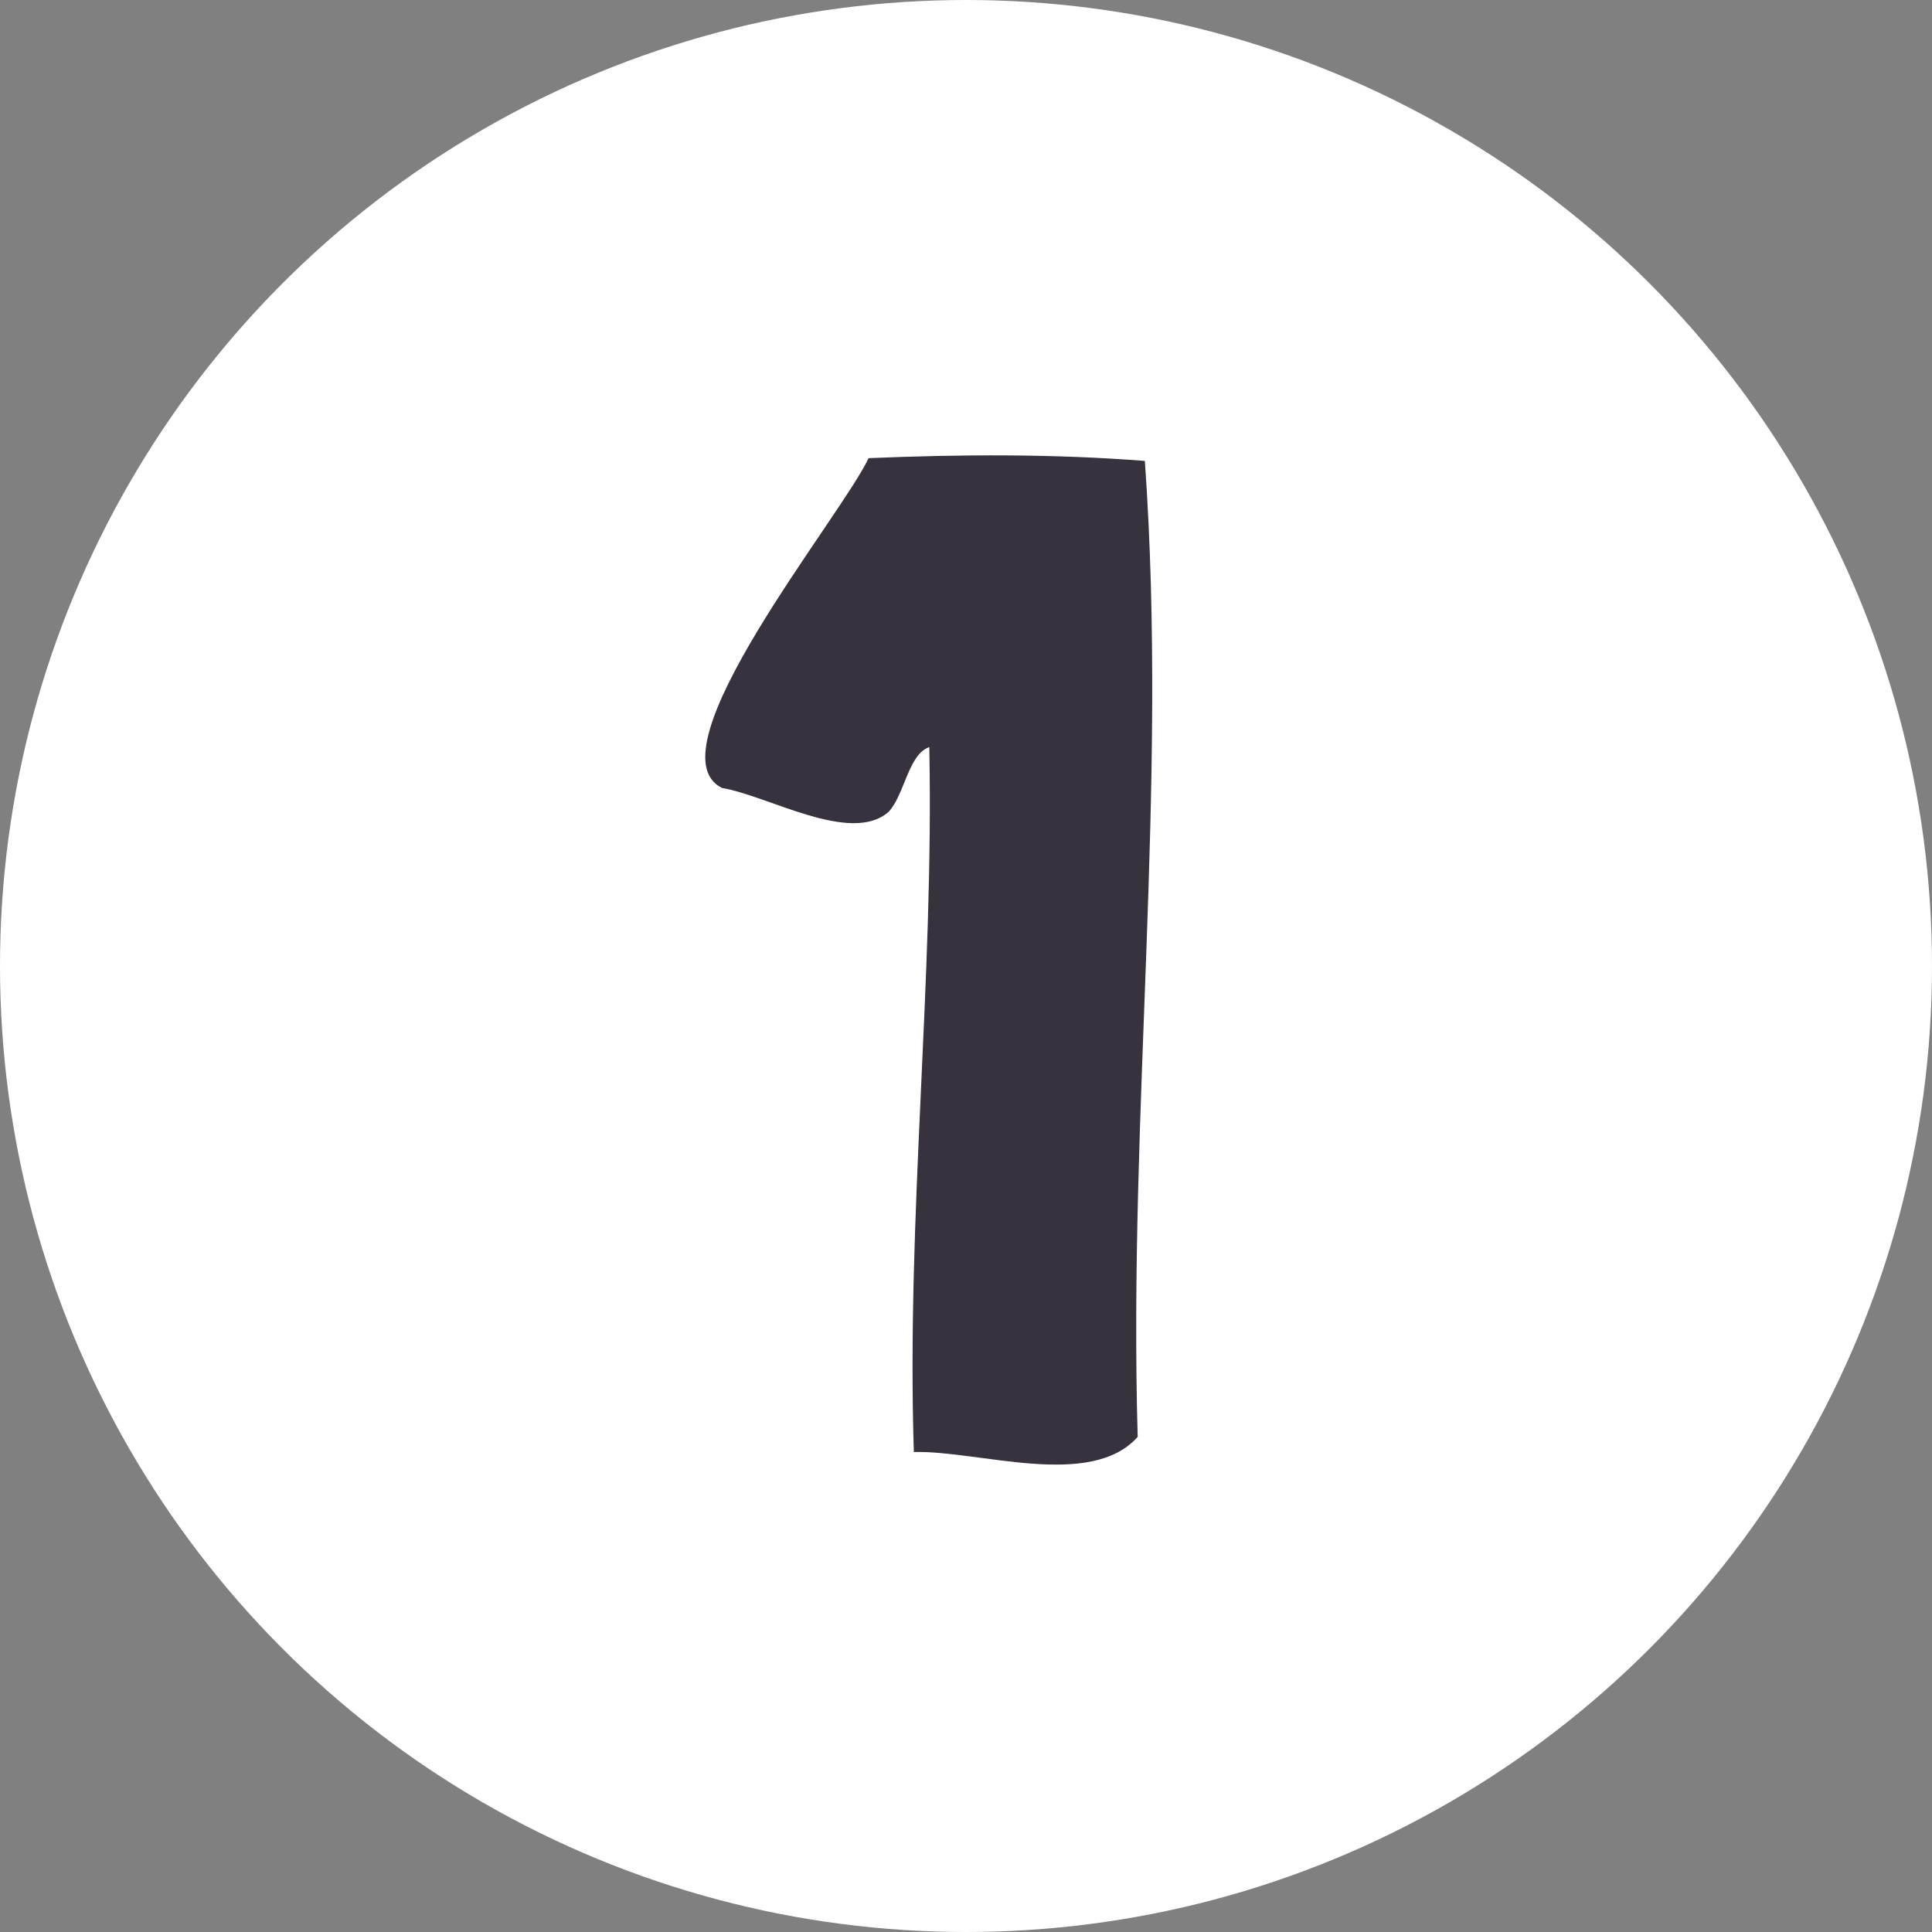 <?xml version="1.0" encoding="UTF-8"?><svg id="a" xmlns="http://www.w3.org/2000/svg" viewBox="0 0 70 70"><rect x="0" y="0" width="70" height="70" fill="#808080" stroke="none"/><circle id="b" cx="35" cy="35" r="35" style="fill:#fff;"/><g id="c"><g style="isolation:isolate;"><path d="M41.23,52.05c-1.71,1.94-5.79.49-8.12.56-.27-8.53.73-17.04.56-25.54-.76.25-.9,1.75-1.48,2.35-1.37,1.19-4.35-.59-6.03-.87-2.68-1.33,4.32-9.83,5.31-11.95,3.35-.14,6.65-.16,10.01.1.84,11.85-.6,23.5-.26,35.35Z" style="fill:#37323e;"/></g></g></svg>